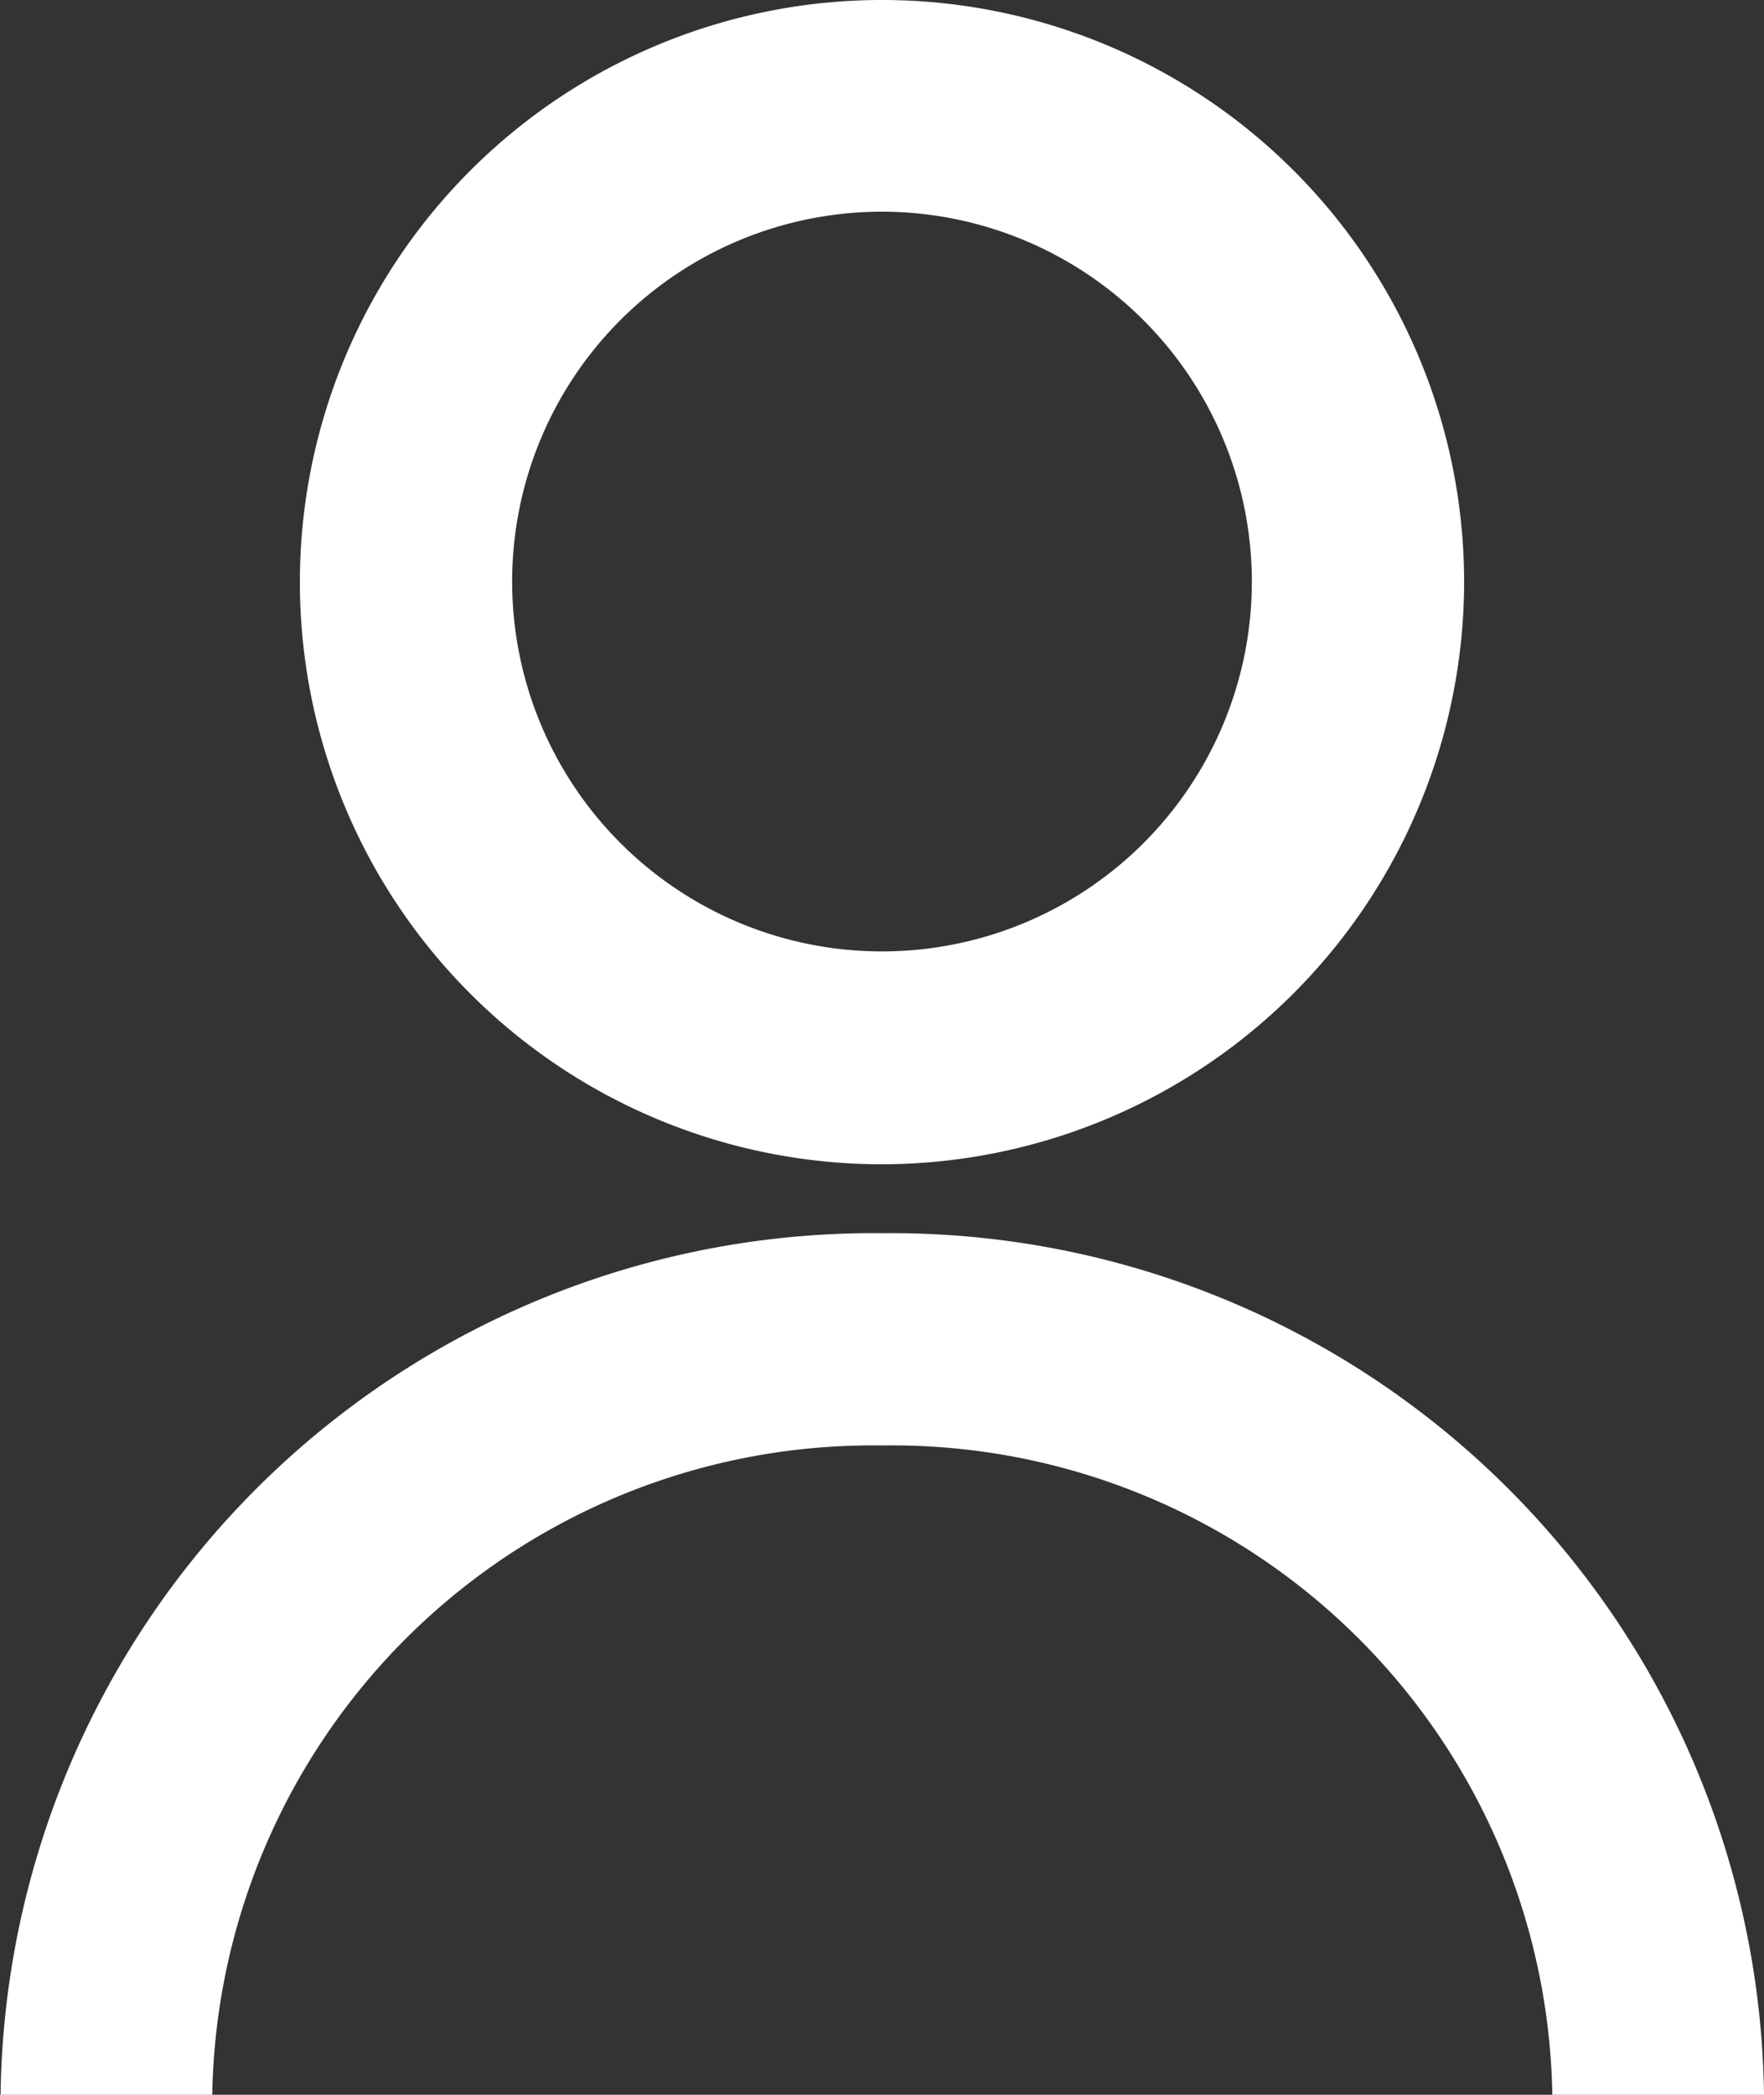 <svg xmlns="http://www.w3.org/2000/svg" width="15" height="17.812" viewBox="0 0 15 17.812">
  <rect x="0" y="0" width="15" height="17.812" fill="#333333" stroke="none"/>
  <g id="Raggruppa_735" data-name="Raggruppa 735" transform="translate(-1393 -198.894)">
    <path id="Tracciato_88" data-name="Tracciato 88" d="M16.559,18.946h-1.8a5.616,5.616,0,0,0-5.7-5.521,5.616,5.616,0,0,0-5.695,5.521h-1.8a7.423,7.423,0,0,1,7.5-7.326A7.422,7.422,0,0,1,16.559,18.946Z" transform="translate(1391.441 197.76)" fill="#ffffff"/>
    <path id="Tracciato_89" data-name="Tracciato 89" d="M9.335,9.9a4.95,4.95,0,1,1,4.951-4.95A4.957,4.957,0,0,1,9.335,9.9Zm0-8.1A3.145,3.145,0,1,0,12.481,4.95,3.148,3.148,0,0,0,9.335,1.8Z" transform="translate(1391.164 198.894)" fill="#ffffff"/>
  </g>
</svg>
